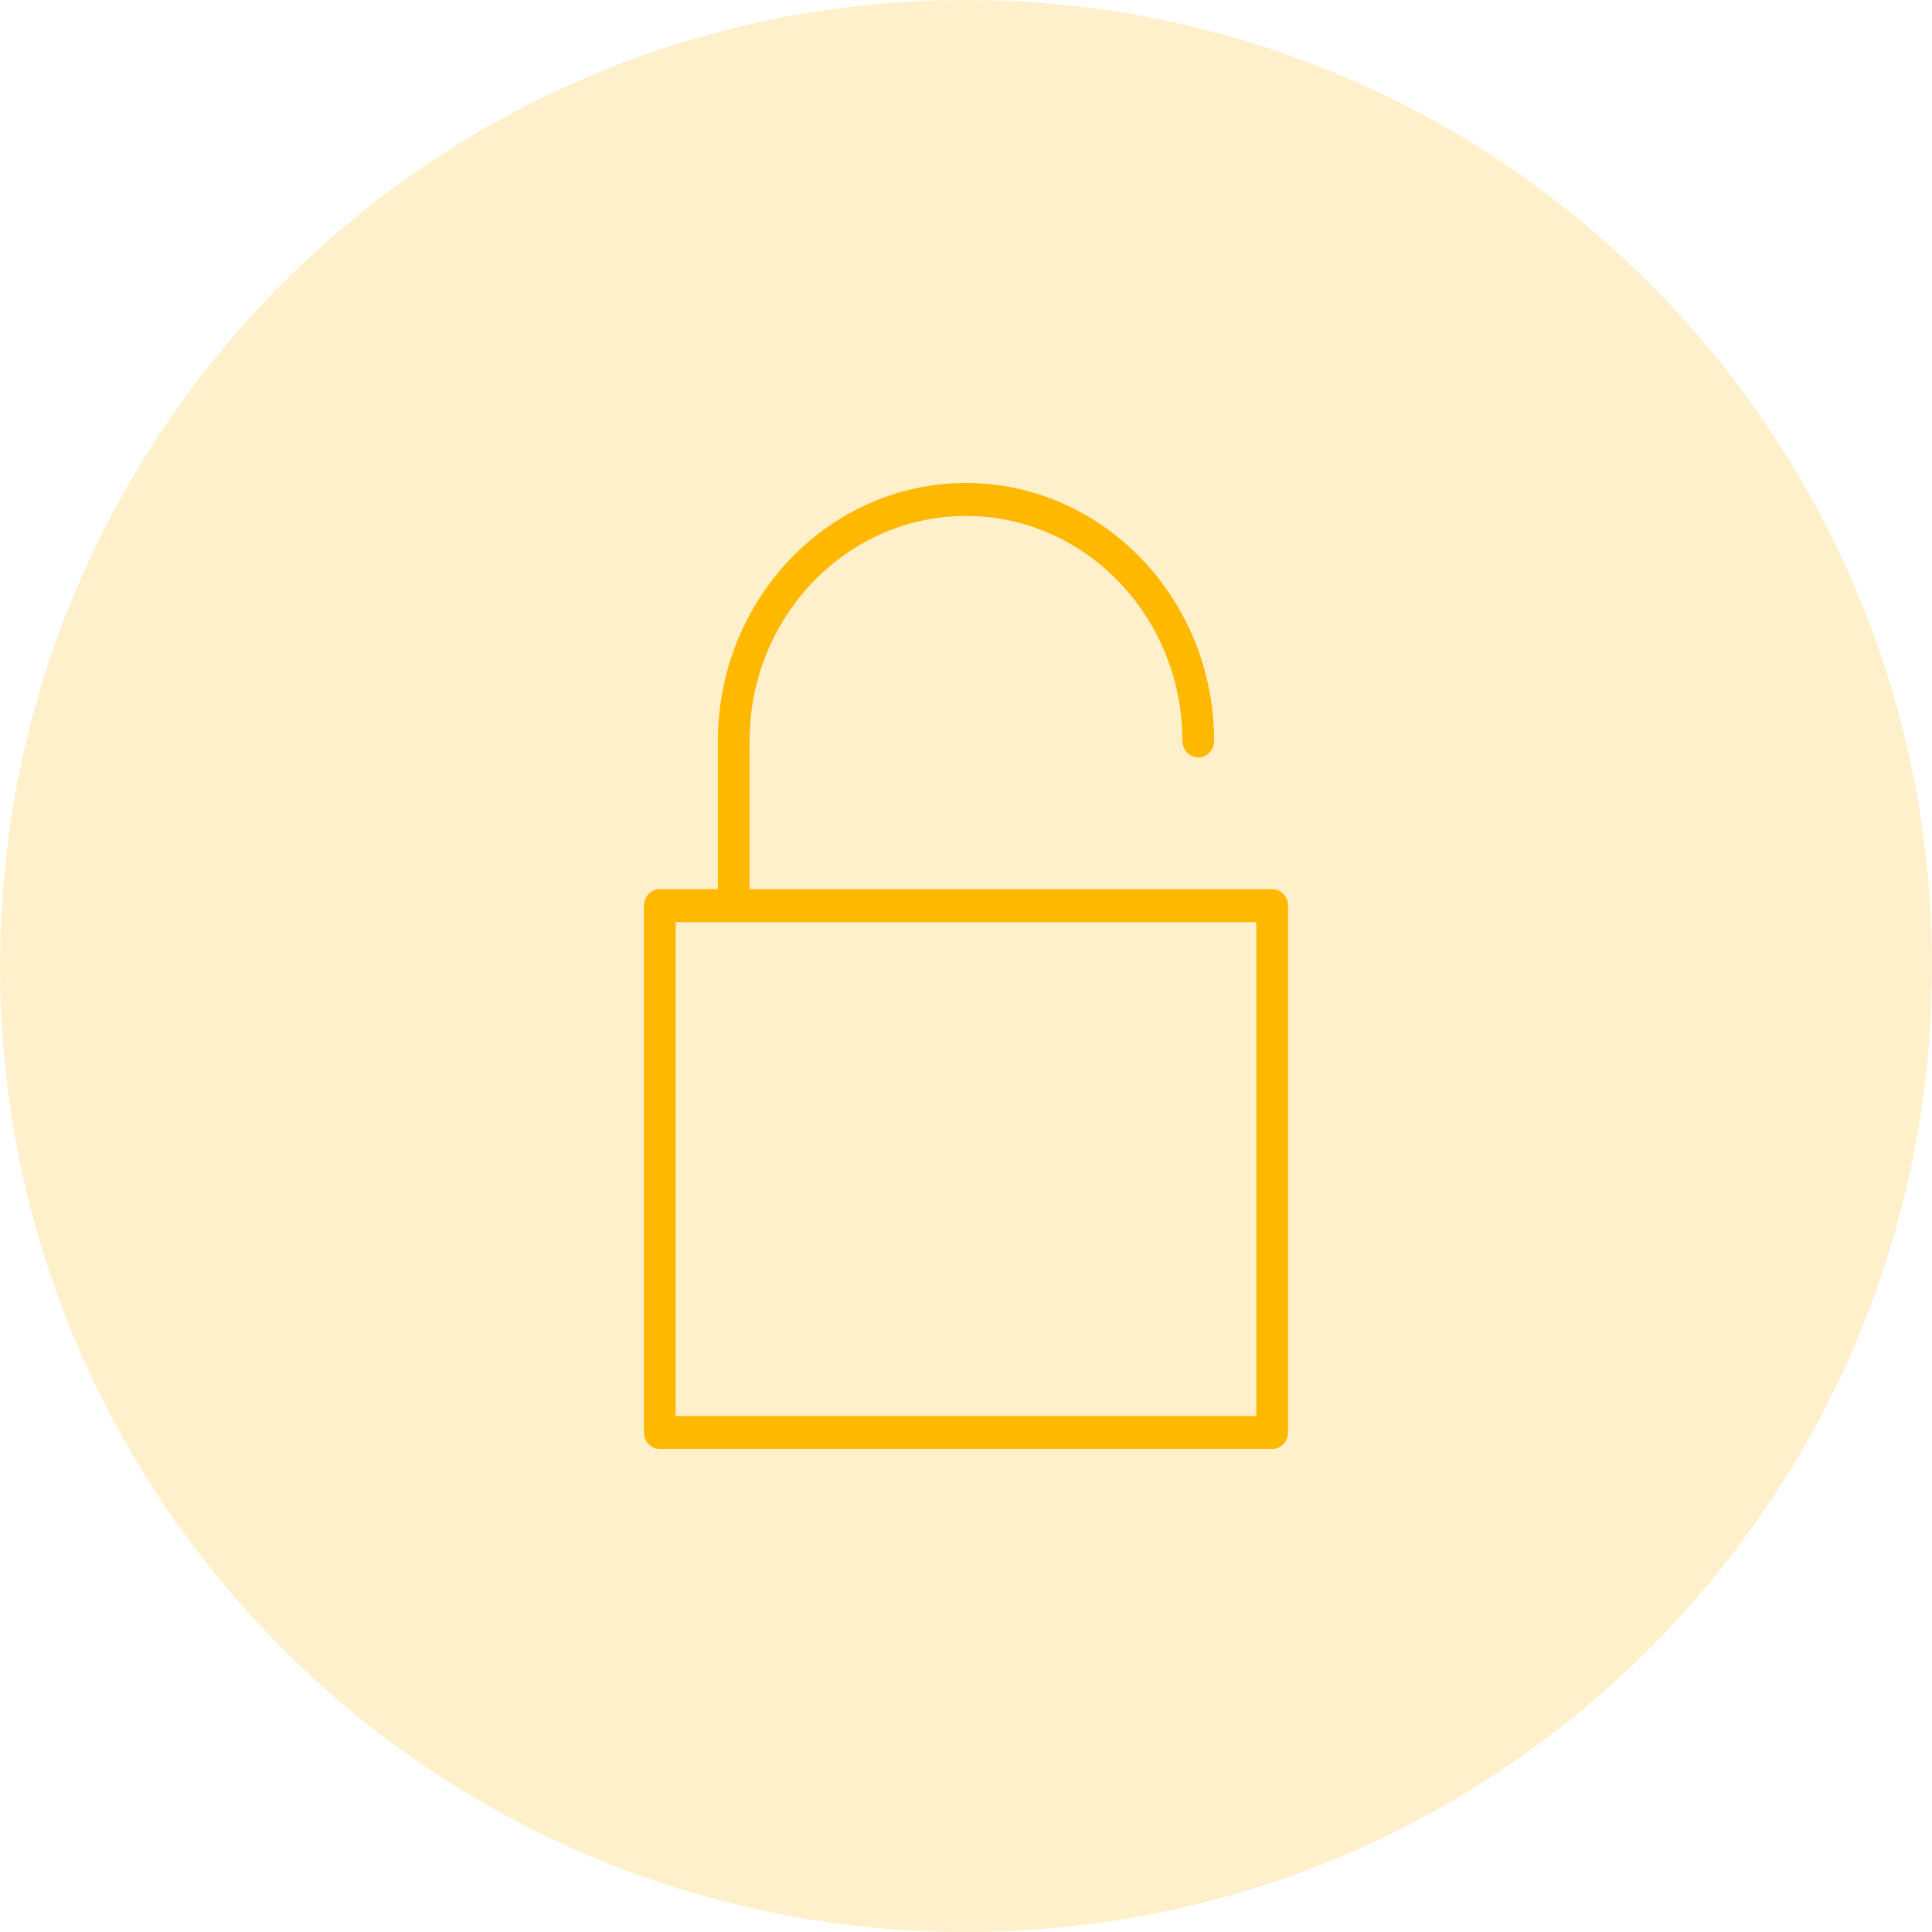 <svg width="60" height="60" viewBox="0 0 60 60" fill="none" xmlns="http://www.w3.org/2000/svg">
<path d="M30 60C46.569 60 60 46.569 60 30C60 13.431 46.569 0 30 0C13.431 0 0 13.431 0 30C0 46.569 13.431 60 30 60Z" fill="#FFB800" fill-opacity="0.2"/>
<path d="M39.508 27.614H23.279V23.011C23.279 19.158 26.294 16.023 30 16.023C33.706 16.023 36.721 19.158 36.721 23.011C36.721 23.294 36.942 23.523 37.213 23.523C37.485 23.523 37.705 23.294 37.705 23.011C37.705 18.594 34.248 15 30 15C25.752 15 22.295 18.594 22.295 23.011V27.614H20.492C20.22 27.614 20 27.843 20 28.125V44.489C20 44.771 20.22 45 20.492 45H39.508C39.78 45 40 44.771 40 44.489V28.125C40 27.843 39.78 27.614 39.508 27.614ZM39.016 43.977H20.984V28.636H39.016V43.977Z" fill="#FFB800"/>
</svg>
